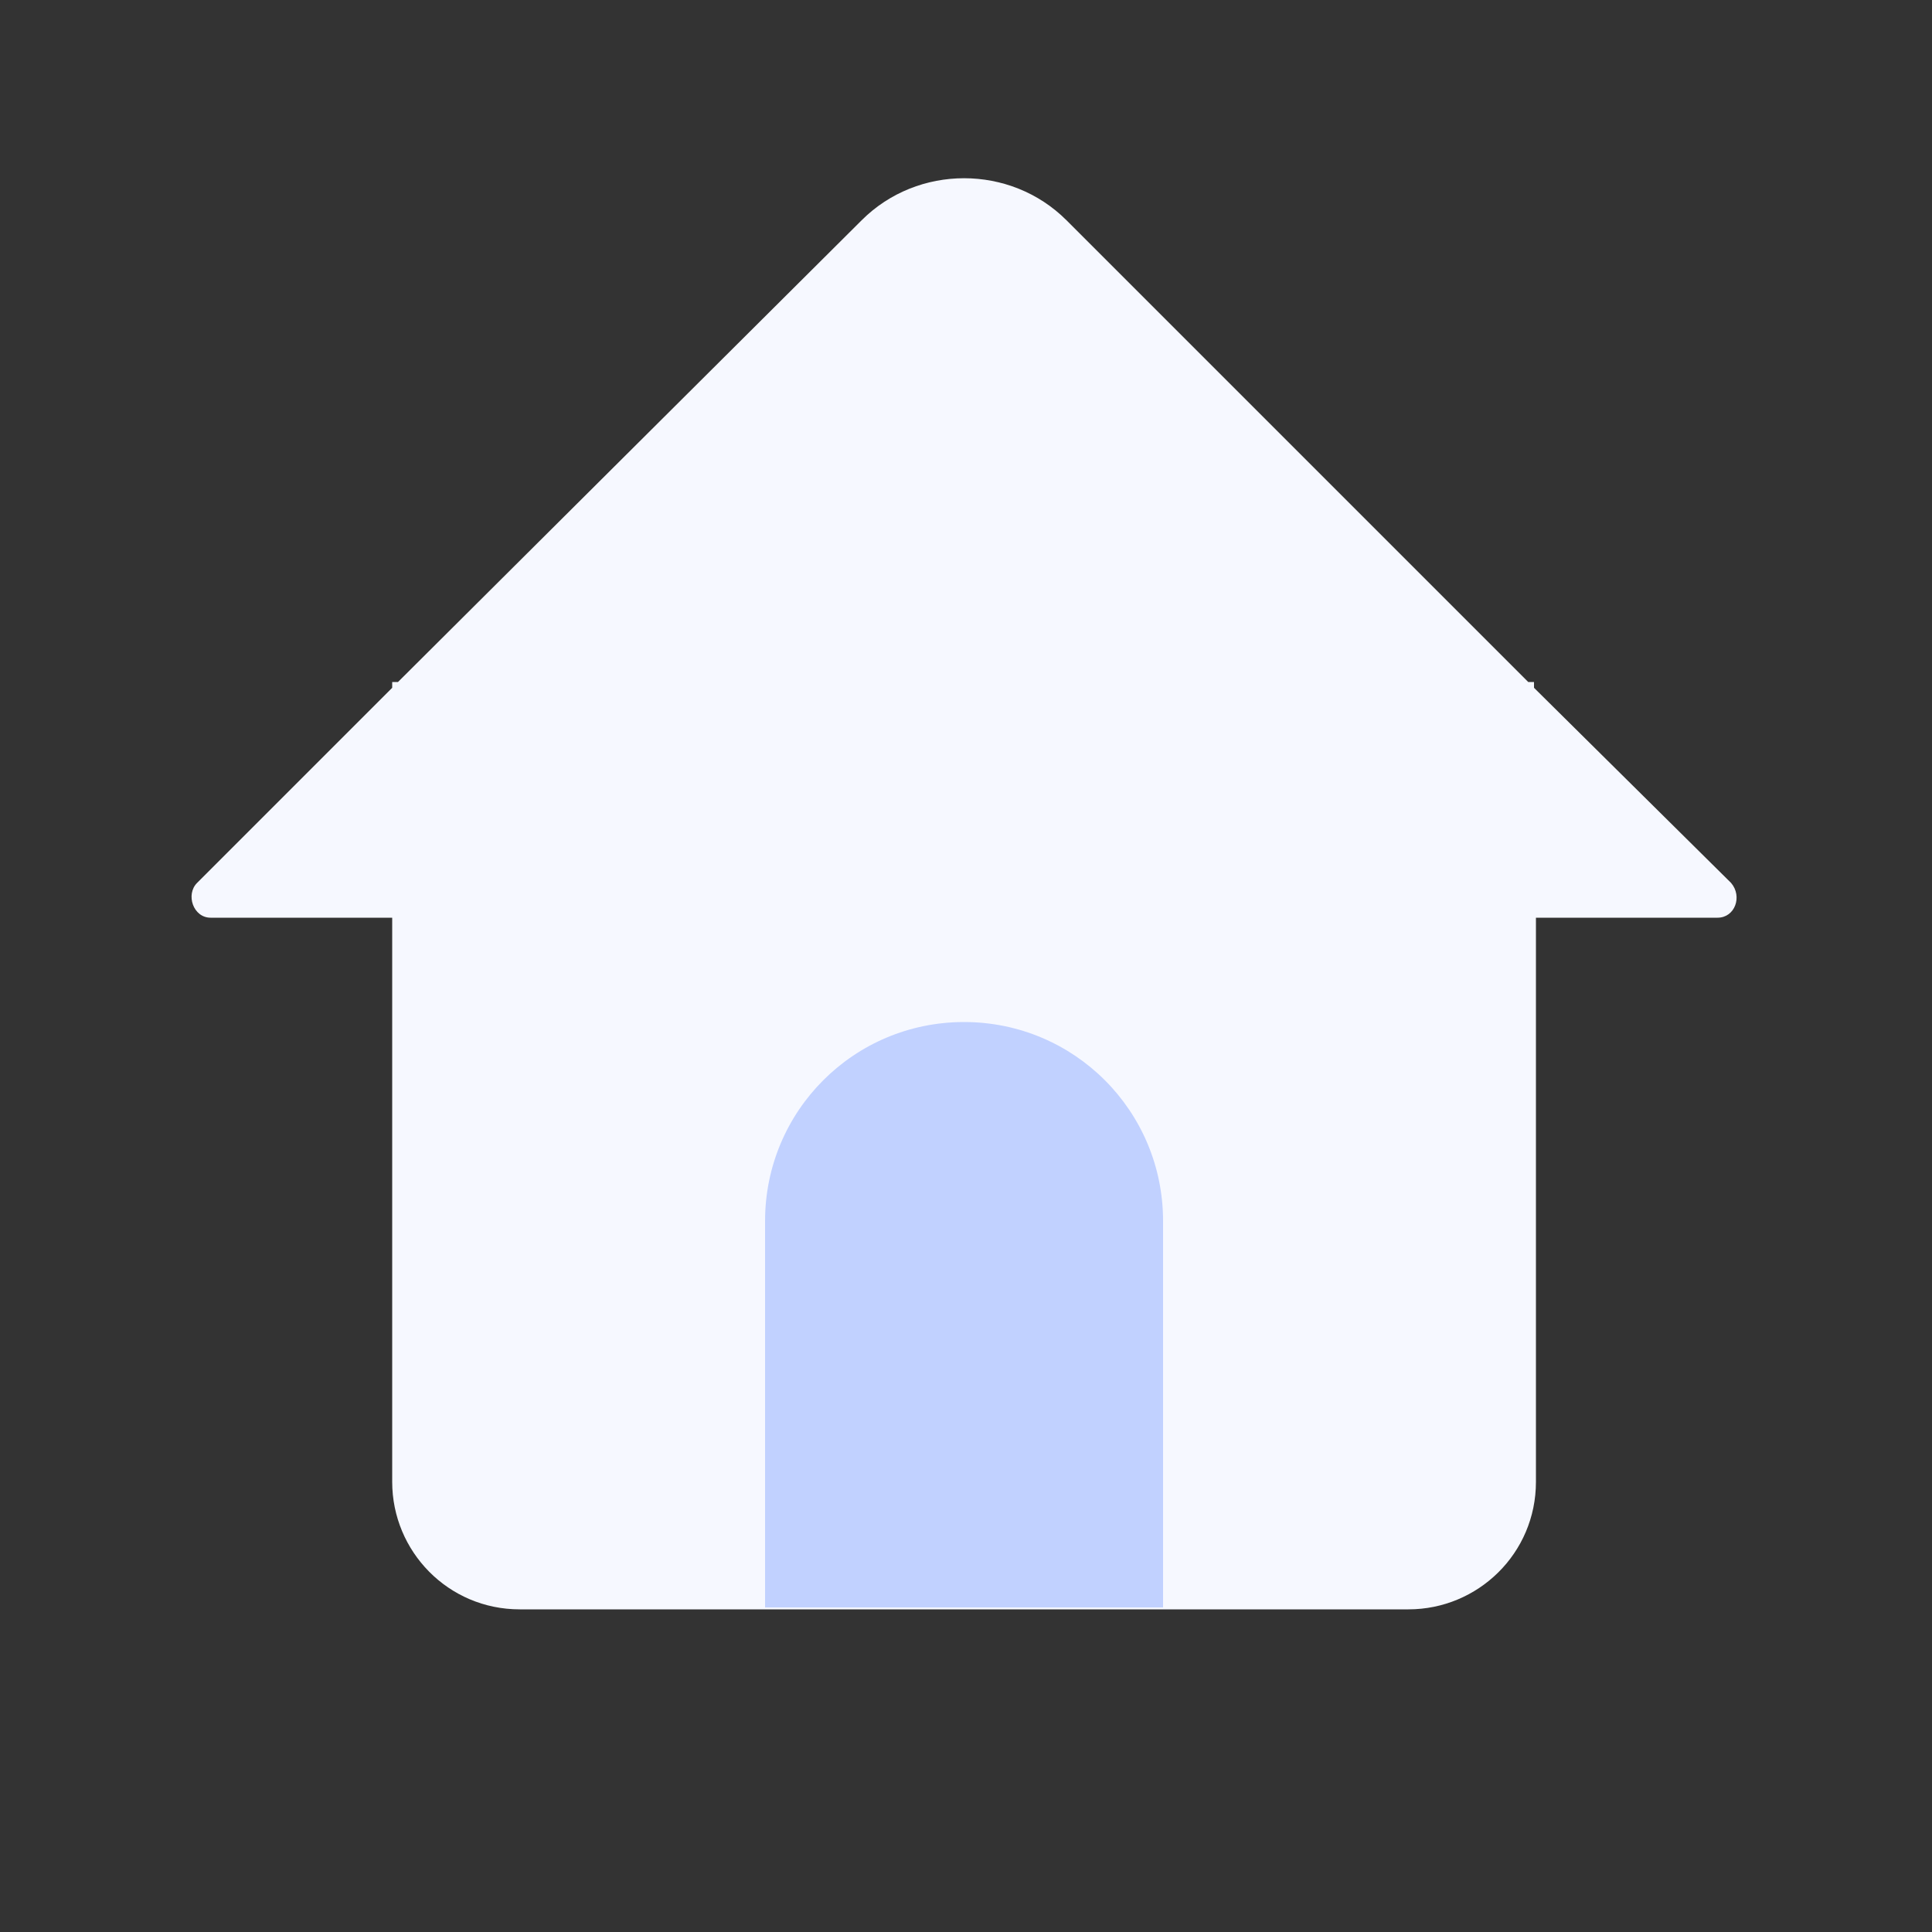 <?xml version="1.0" encoding="utf-8"?>
<!-- Generator: Adobe Illustrator 21.0.0, SVG Export Plug-In . SVG Version: 6.00 Build 0)  -->
<svg version="1.1" id="图层_1" xmlns="http://www.w3.org/2000/svg" xmlns:xlink="http://www.w3.org/1999/xlink" x="0px" y="0px"
	 viewBox="0 0 100 100" style="enable-background:new 0 0 100 100;" xml:space="preserve">
<rect x="0" y="0" width="100" height="100" fill="#333333" stroke="none"/>
<style type="text/css">
	.st0{fill:#C1D1FF;}
	.st1{fill:#F6F8FF;}
	.st2{clip-path:url(#SVGID_2_);fill:#C1D1FF;}
	.st3{clip-path:url(#SVGID_4_);fill:#C1D1FF;}
	.st4{fill:none;stroke:#C1D1FF;stroke-width:4;stroke-linecap:round;stroke-miterlimit:10;}
</style>
<g>
	<path class="st1" d="M89.6,45.7L79.4,35.6v-0.3h-0.3L55.2,11.4c-2.9-2.9-7.7-2.9-10.6,0L20.6,35.3h-0.3v0.3L10.2,45.7
		c-0.6,0.6-0.2,1.8,0.7,1.8h9.4v29.2c0,3.6,2.9,6.6,6.6,6.6h46c3.6,0,6.6-2.9,6.6-6.6V47.5h9.4C89.8,47.5,90.2,46.4,89.6,45.7z"/>
	<path class="st0" d="M60.2,83.2H39.6V63.2c0-5.7,4.6-10.3,10.3-10.3h0c5.7,0,10.3,4.6,10.3,10.3V83.2z"/>
</g>
</svg>
